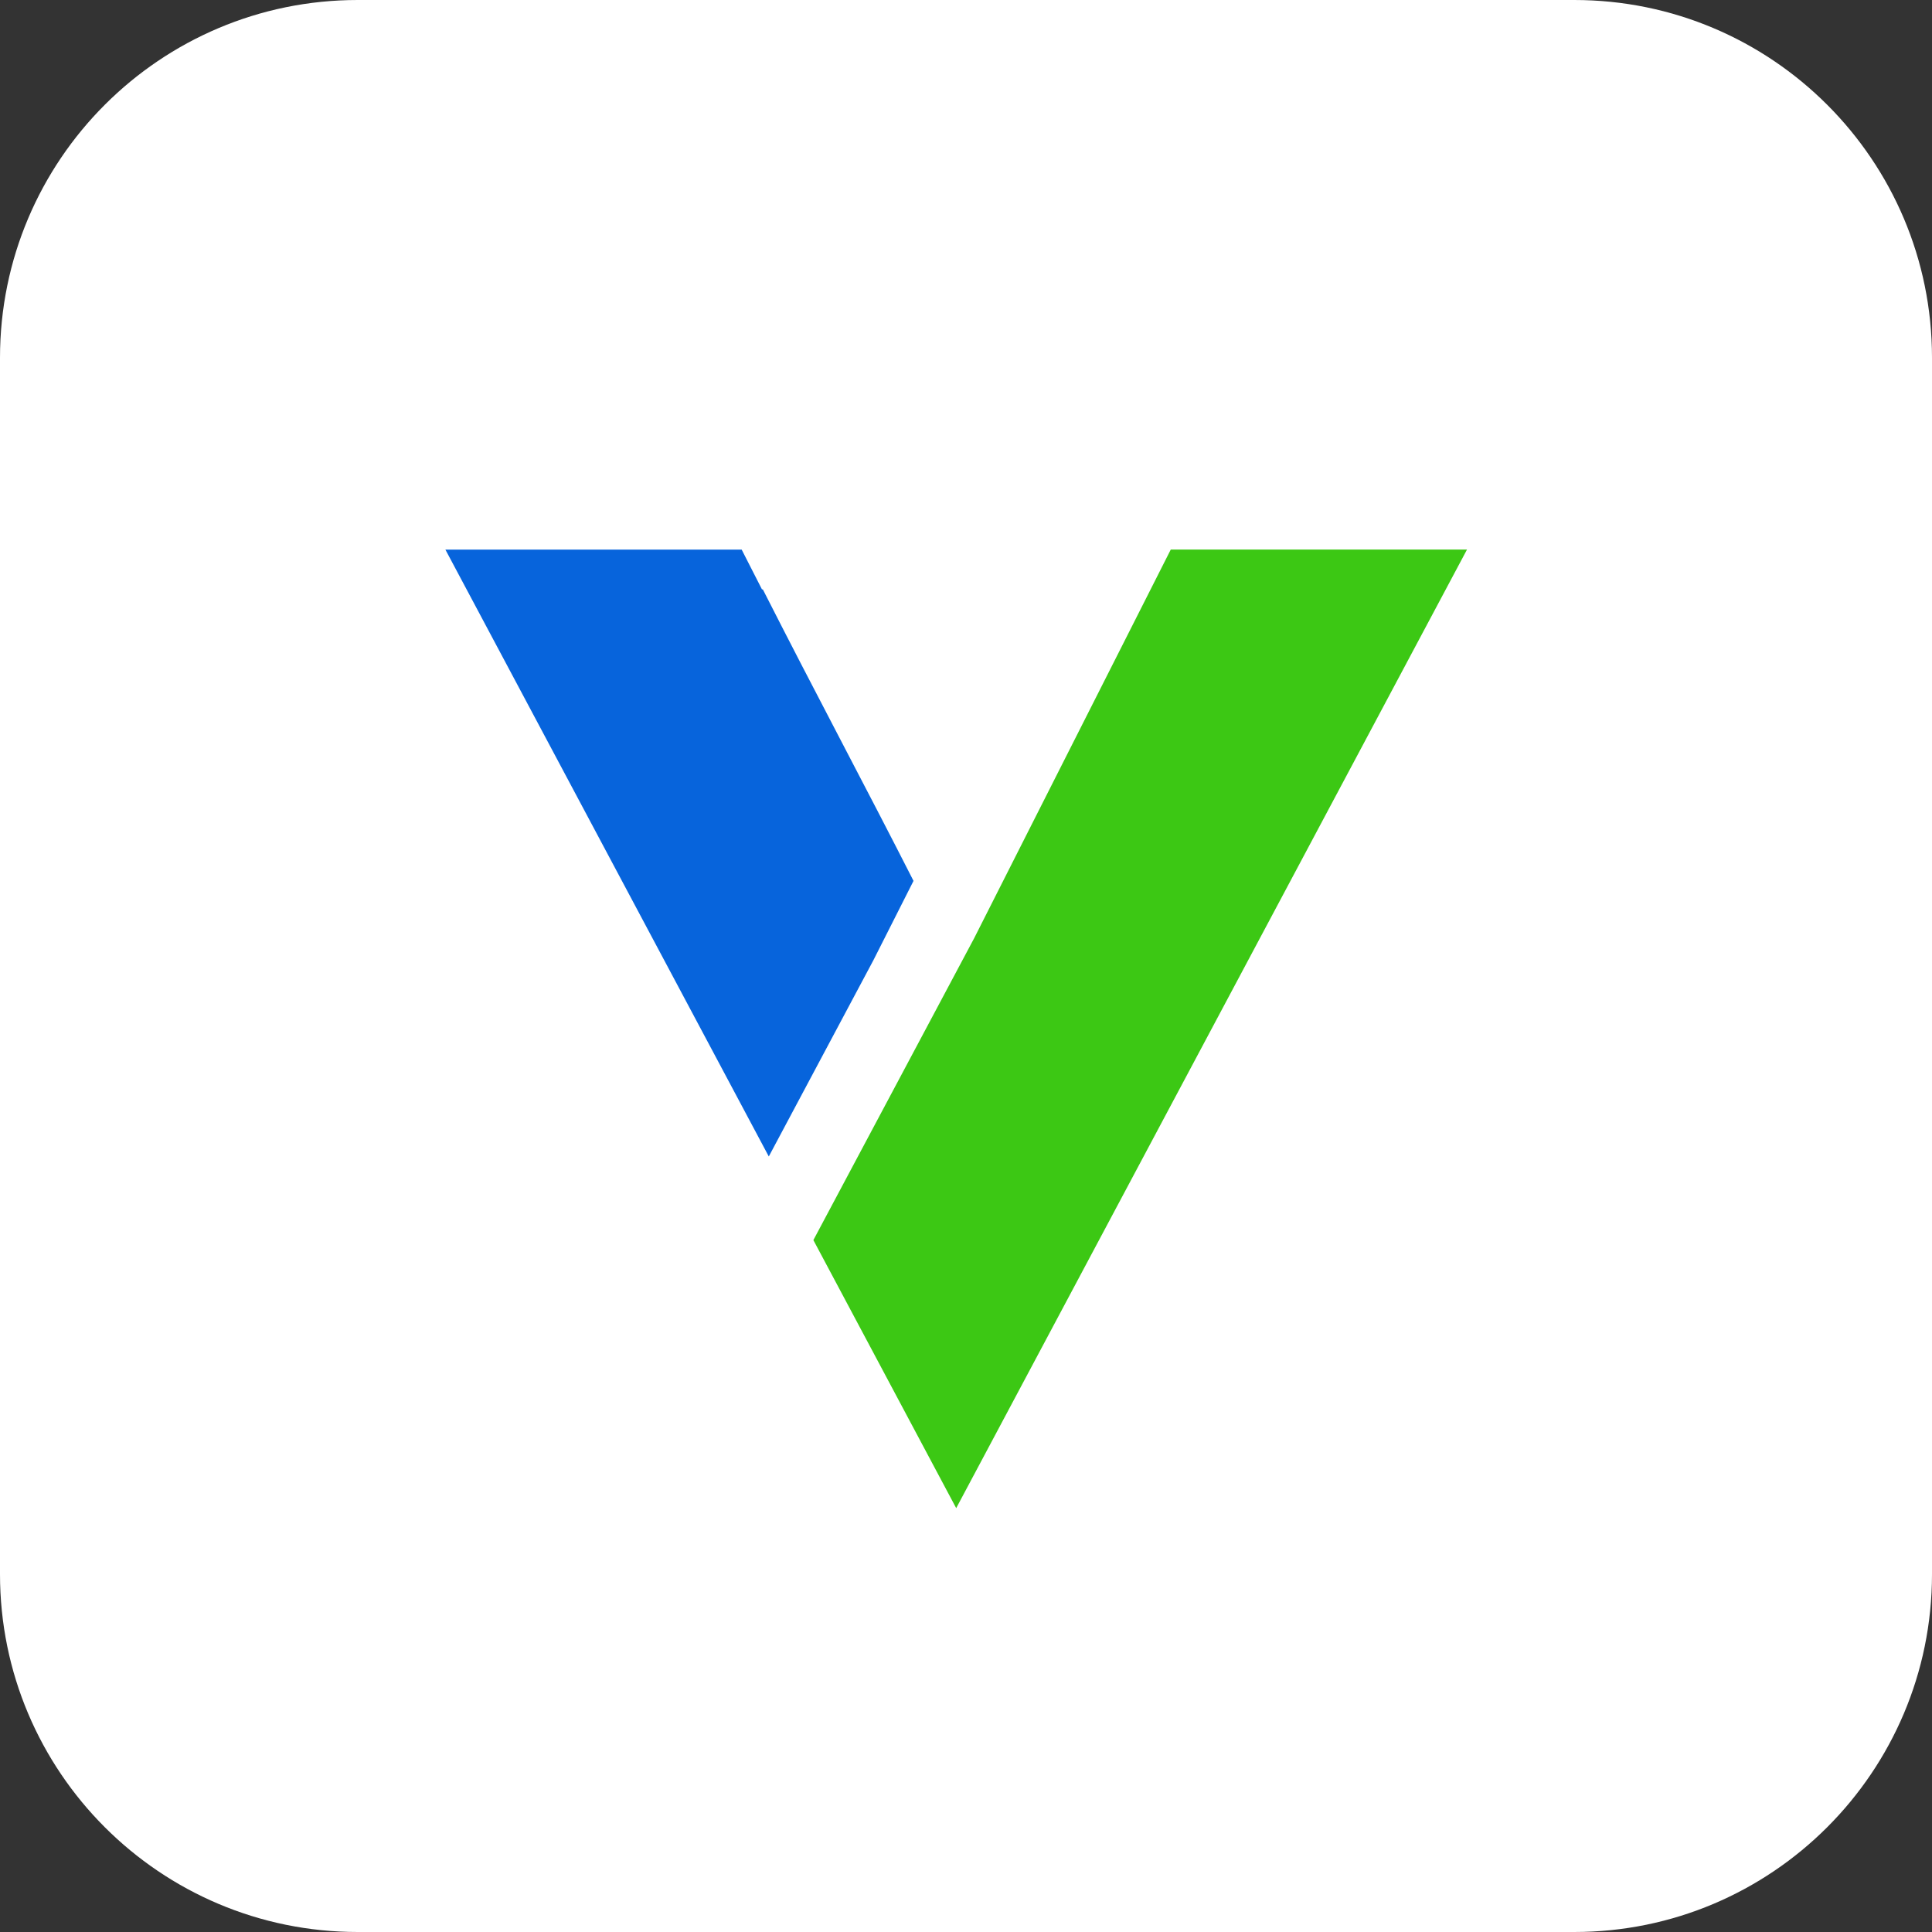 <?xml version="1.0" encoding="UTF-8"?> <svg xmlns="http://www.w3.org/2000/svg" width="54" height="54" viewBox="0 0 54 54" fill="none"><rect x="0" y="0" width="54" height="54" fill="#333333" stroke="none"/><path d="M44 0H10C4.477 0 0 4.477 0 10V44C0 49.523 4.477 54 10 54H44C49.523 54 54 49.523 54 44V10C54 4.477 49.523 0 44 0Z" fill="white"></path><path d="M22.734 34.661L26.726 42.153L41.003 15.361H32.723L27.223 26.233L27.217 26.244L22.734 34.661Z" fill="#3CC814"></path><path d="M20.73 15.362H12.449L21.488 32.324L24.41 26.842L25.533 24.621C24.888 23.353 24.177 21.989 23.466 20.627C22.755 19.265 22.055 17.918 21.321 16.473H21.297C21.11 16.108 20.921 15.737 20.73 15.362Z" fill="#0764DC"></path></svg> 